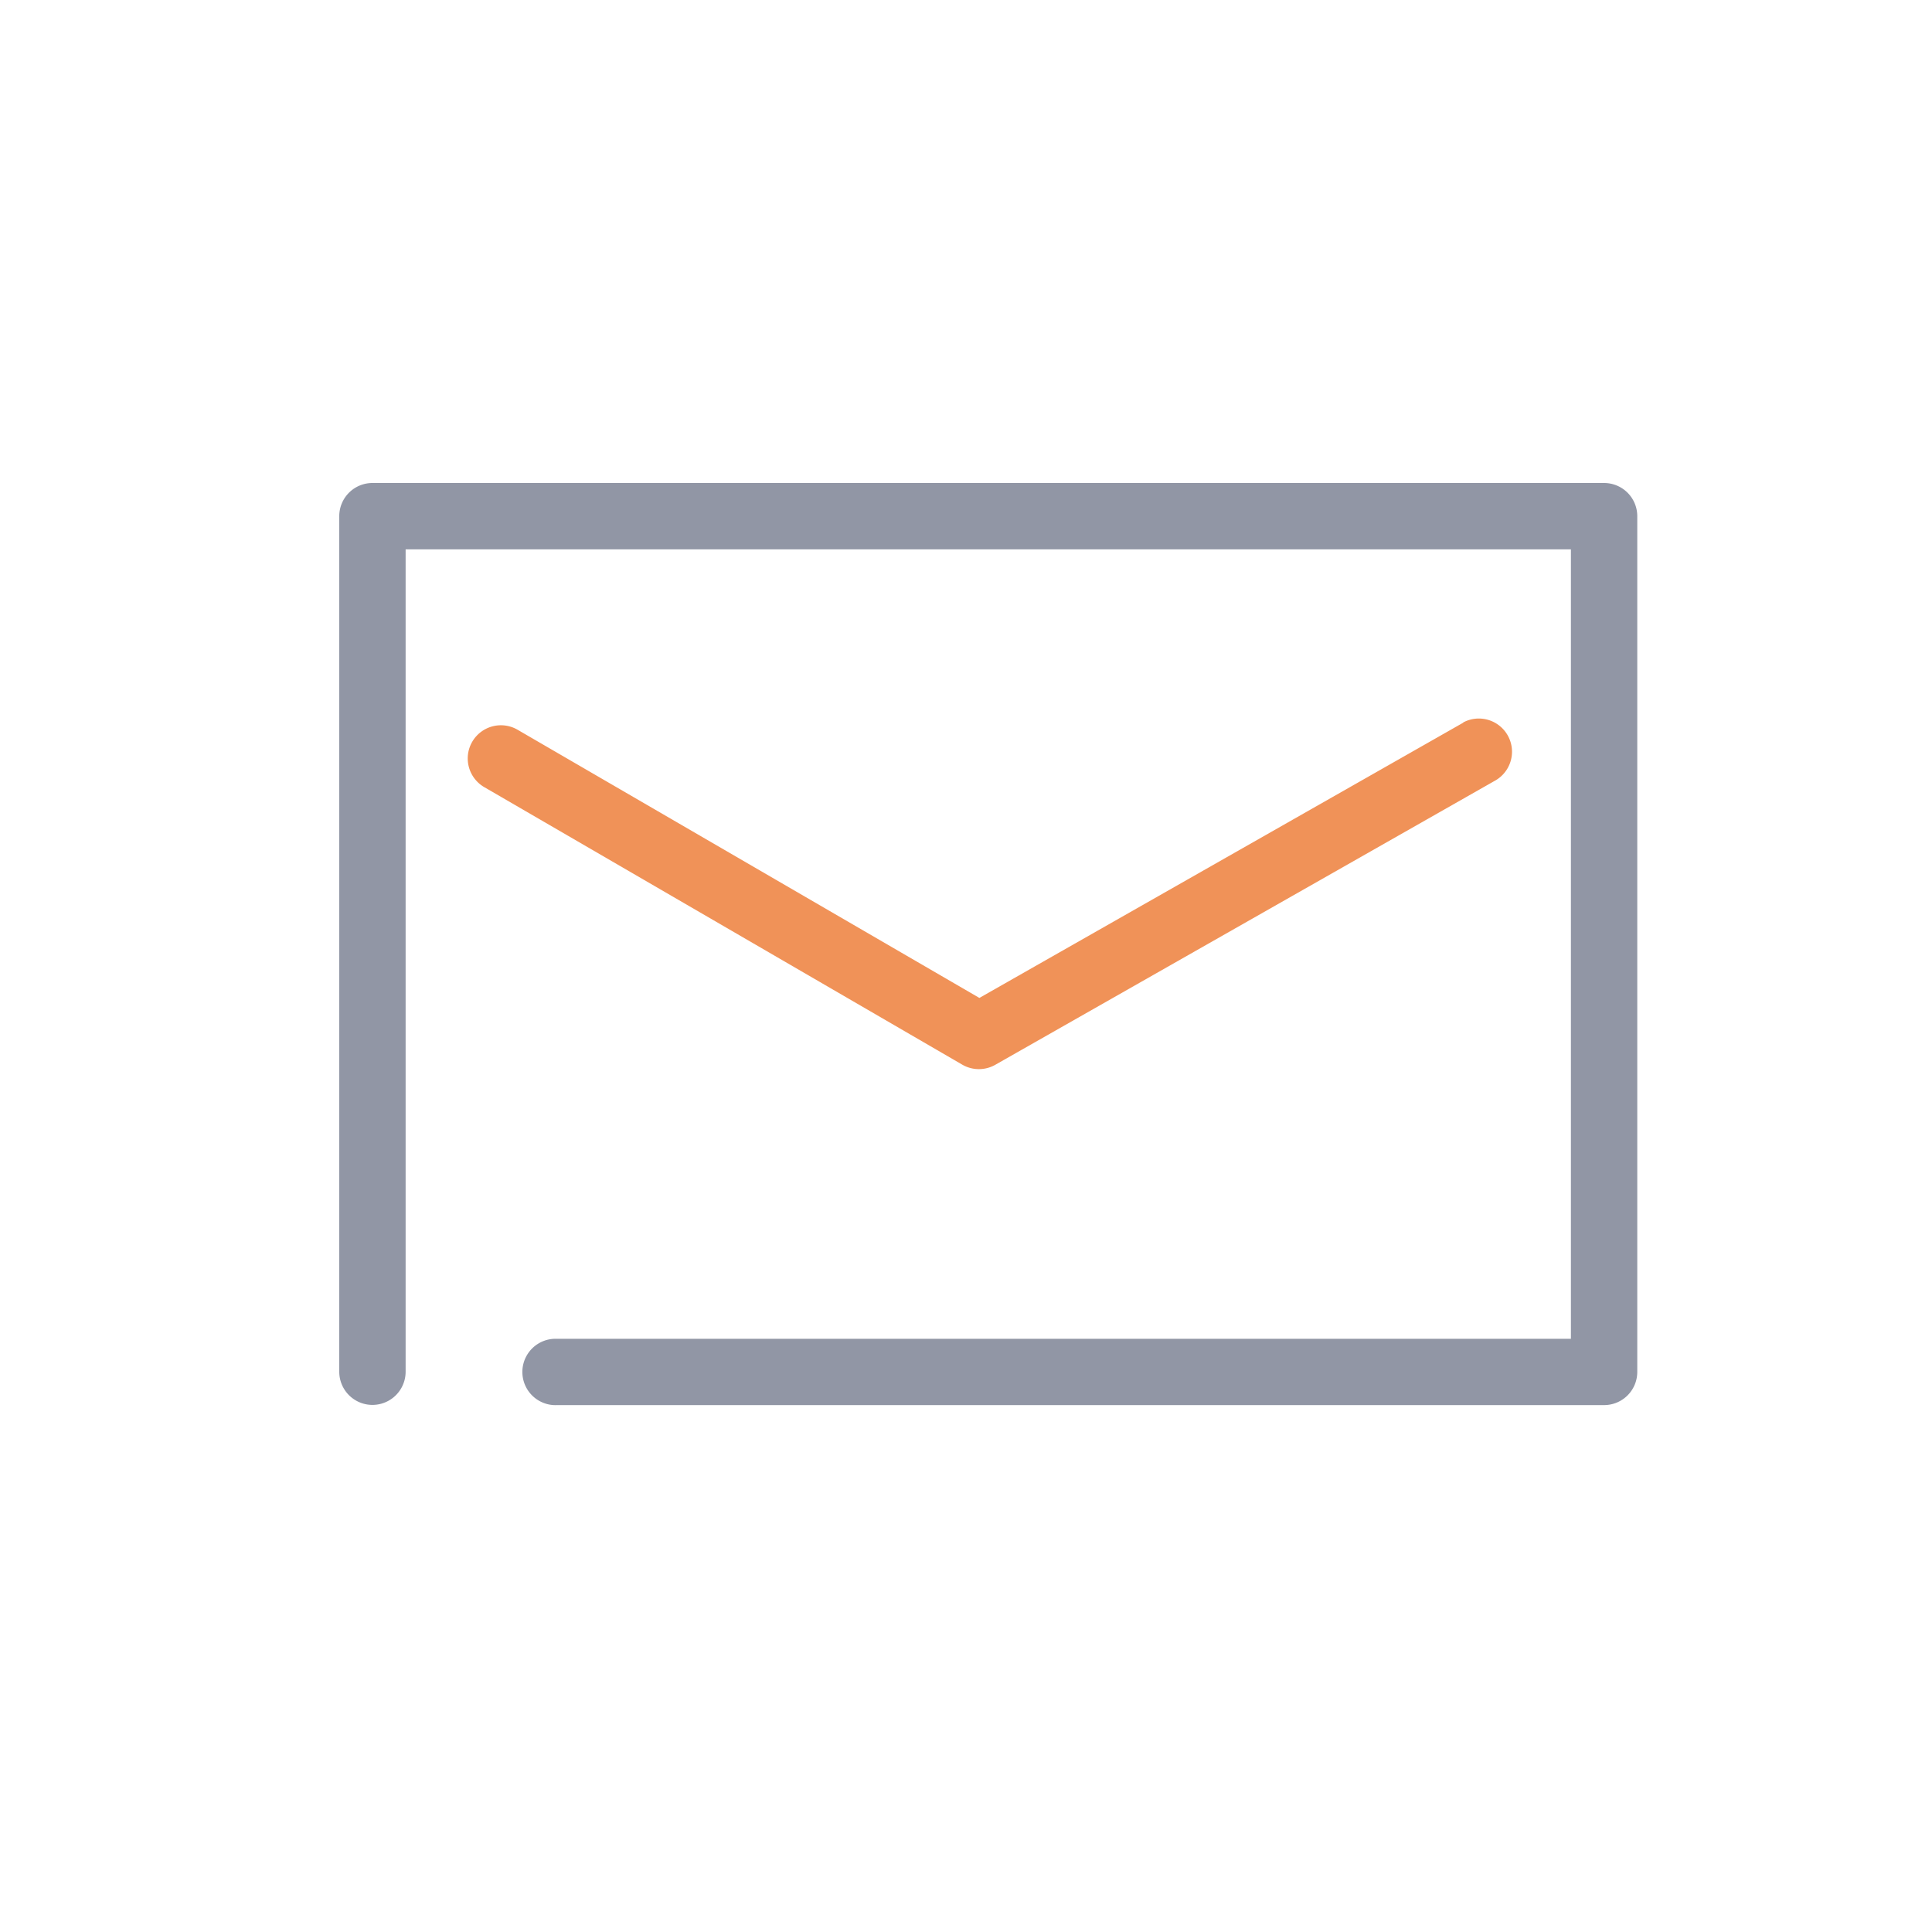 <svg xmlns="http://www.w3.org/2000/svg" width="40" height="40" viewBox="0 0 40 40">
  <g id="icon" transform="translate(-657 -1)">
    <rect id="frame" width="40" height="40" transform="translate(657 1)" fill="none"/>
    <g id="icon-2" data-name="icon" transform="translate(664.024 11)">
      <path id="パス_111" data-name="パス 111" d="M4.478,19.091H26.187a.687.687,0,0,0,.687-.687V.687A.687.687,0,0,0,26.187,0H.687A.687.687,0,0,0,0,.687V18.4a.687.687,0,0,0,1.374,0V1.374H25.5V17.718H4.478a.687.687,0,1,0,0,1.374" fill="#9196a5" fill-rule="evenodd"/>
      <path id="パス_112" data-name="パス 112" d="M32.272,21.367l-10.02,5.7L12.7,21.52a.687.687,0,1,0-.69,1.188L21.9,28.45a.687.687,0,0,0,.684,0l10.363-5.892a.687.687,0,0,0-.679-1.194" transform="translate(-8.999 -16.406)" fill="#f09258" fill-rule="evenodd"/>
    </g>
  </g>
</svg>
